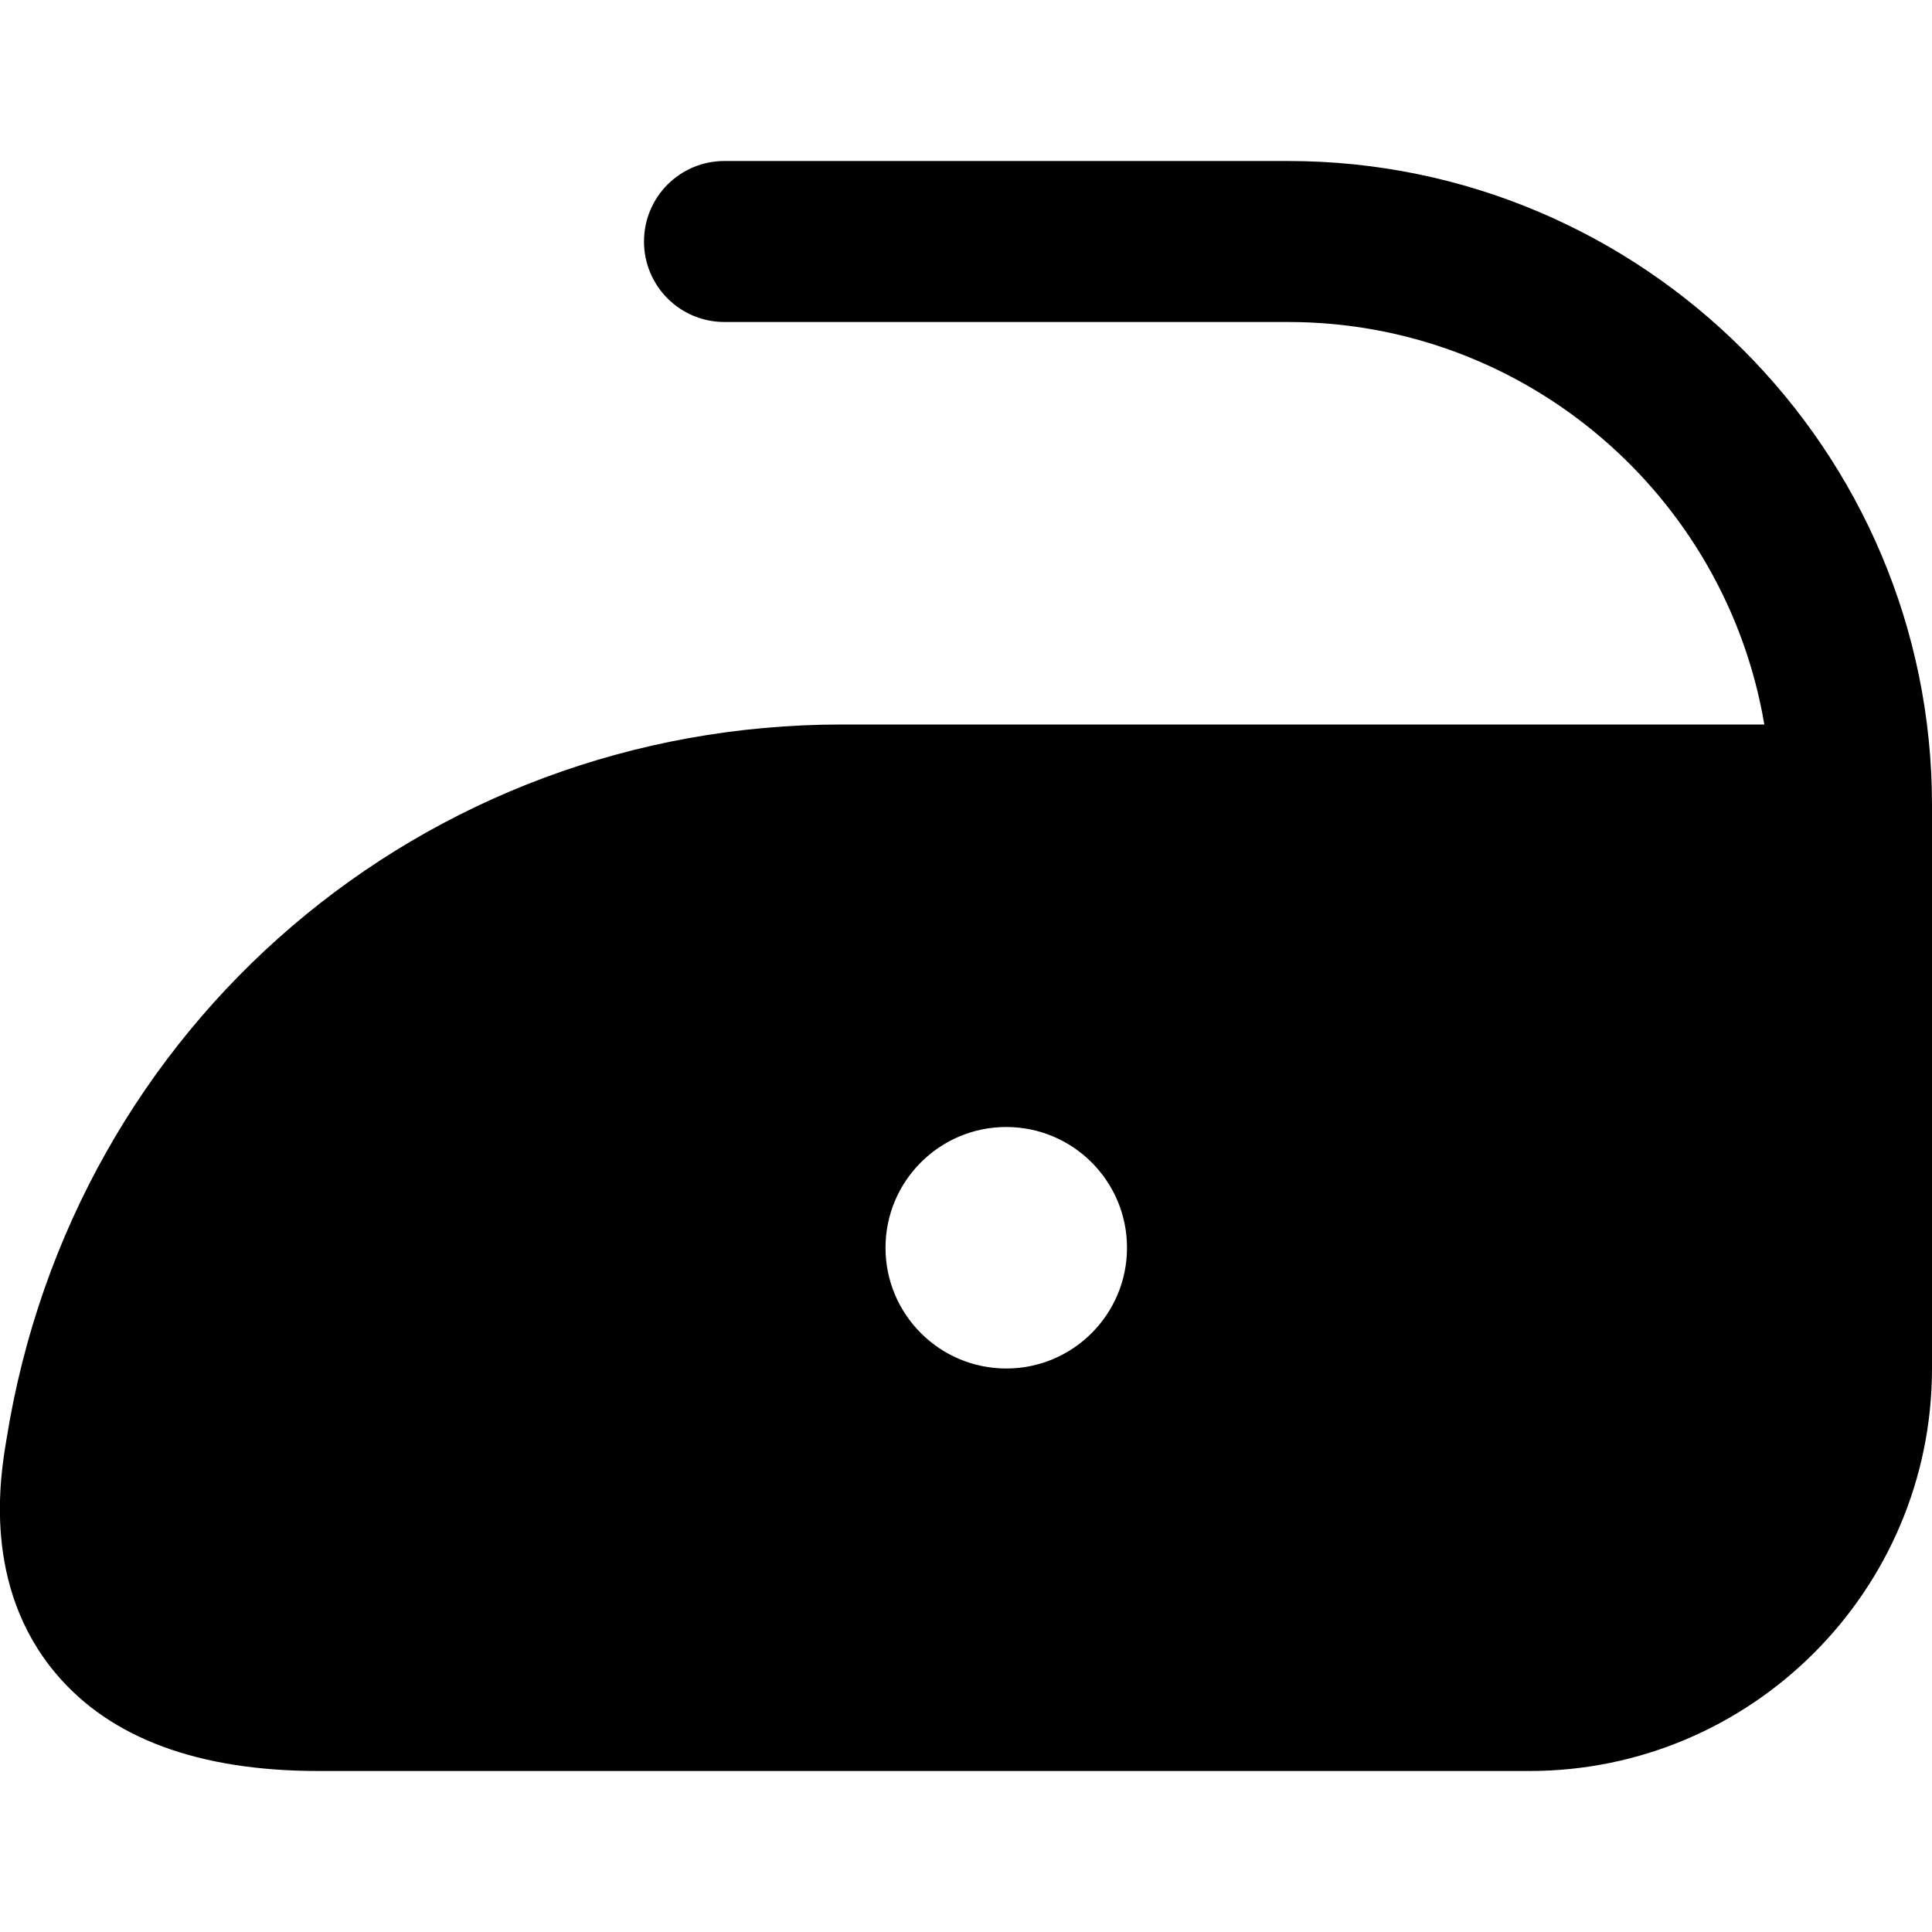 <?xml version="1.0" encoding="UTF-8"?>
<svg xmlns="http://www.w3.org/2000/svg" id="Layer_1" data-name="Layer 1" viewBox="0 0 24 24">
  <path d="M16,2h-7c-.553,0-1,.447-1,1s.447,1,1,1h7c2.968,0,5.439,2.166,5.917,5H10.457C5.266,9,.905,12.715,.081,17.878c-.076,.45-.308,1.823,.617,2.916,.676,.801,1.772,1.206,3.259,1.206h15.043c2.757,0,5-2.243,5-5v-7c0-4.411-3.589-8-8-8Zm-3.5,15c-.828,0-1.5-.672-1.5-1.5s.672-1.5,1.5-1.5,1.5,.672,1.5,1.5-.672,1.5-1.5,1.5Z"/>
</svg>
